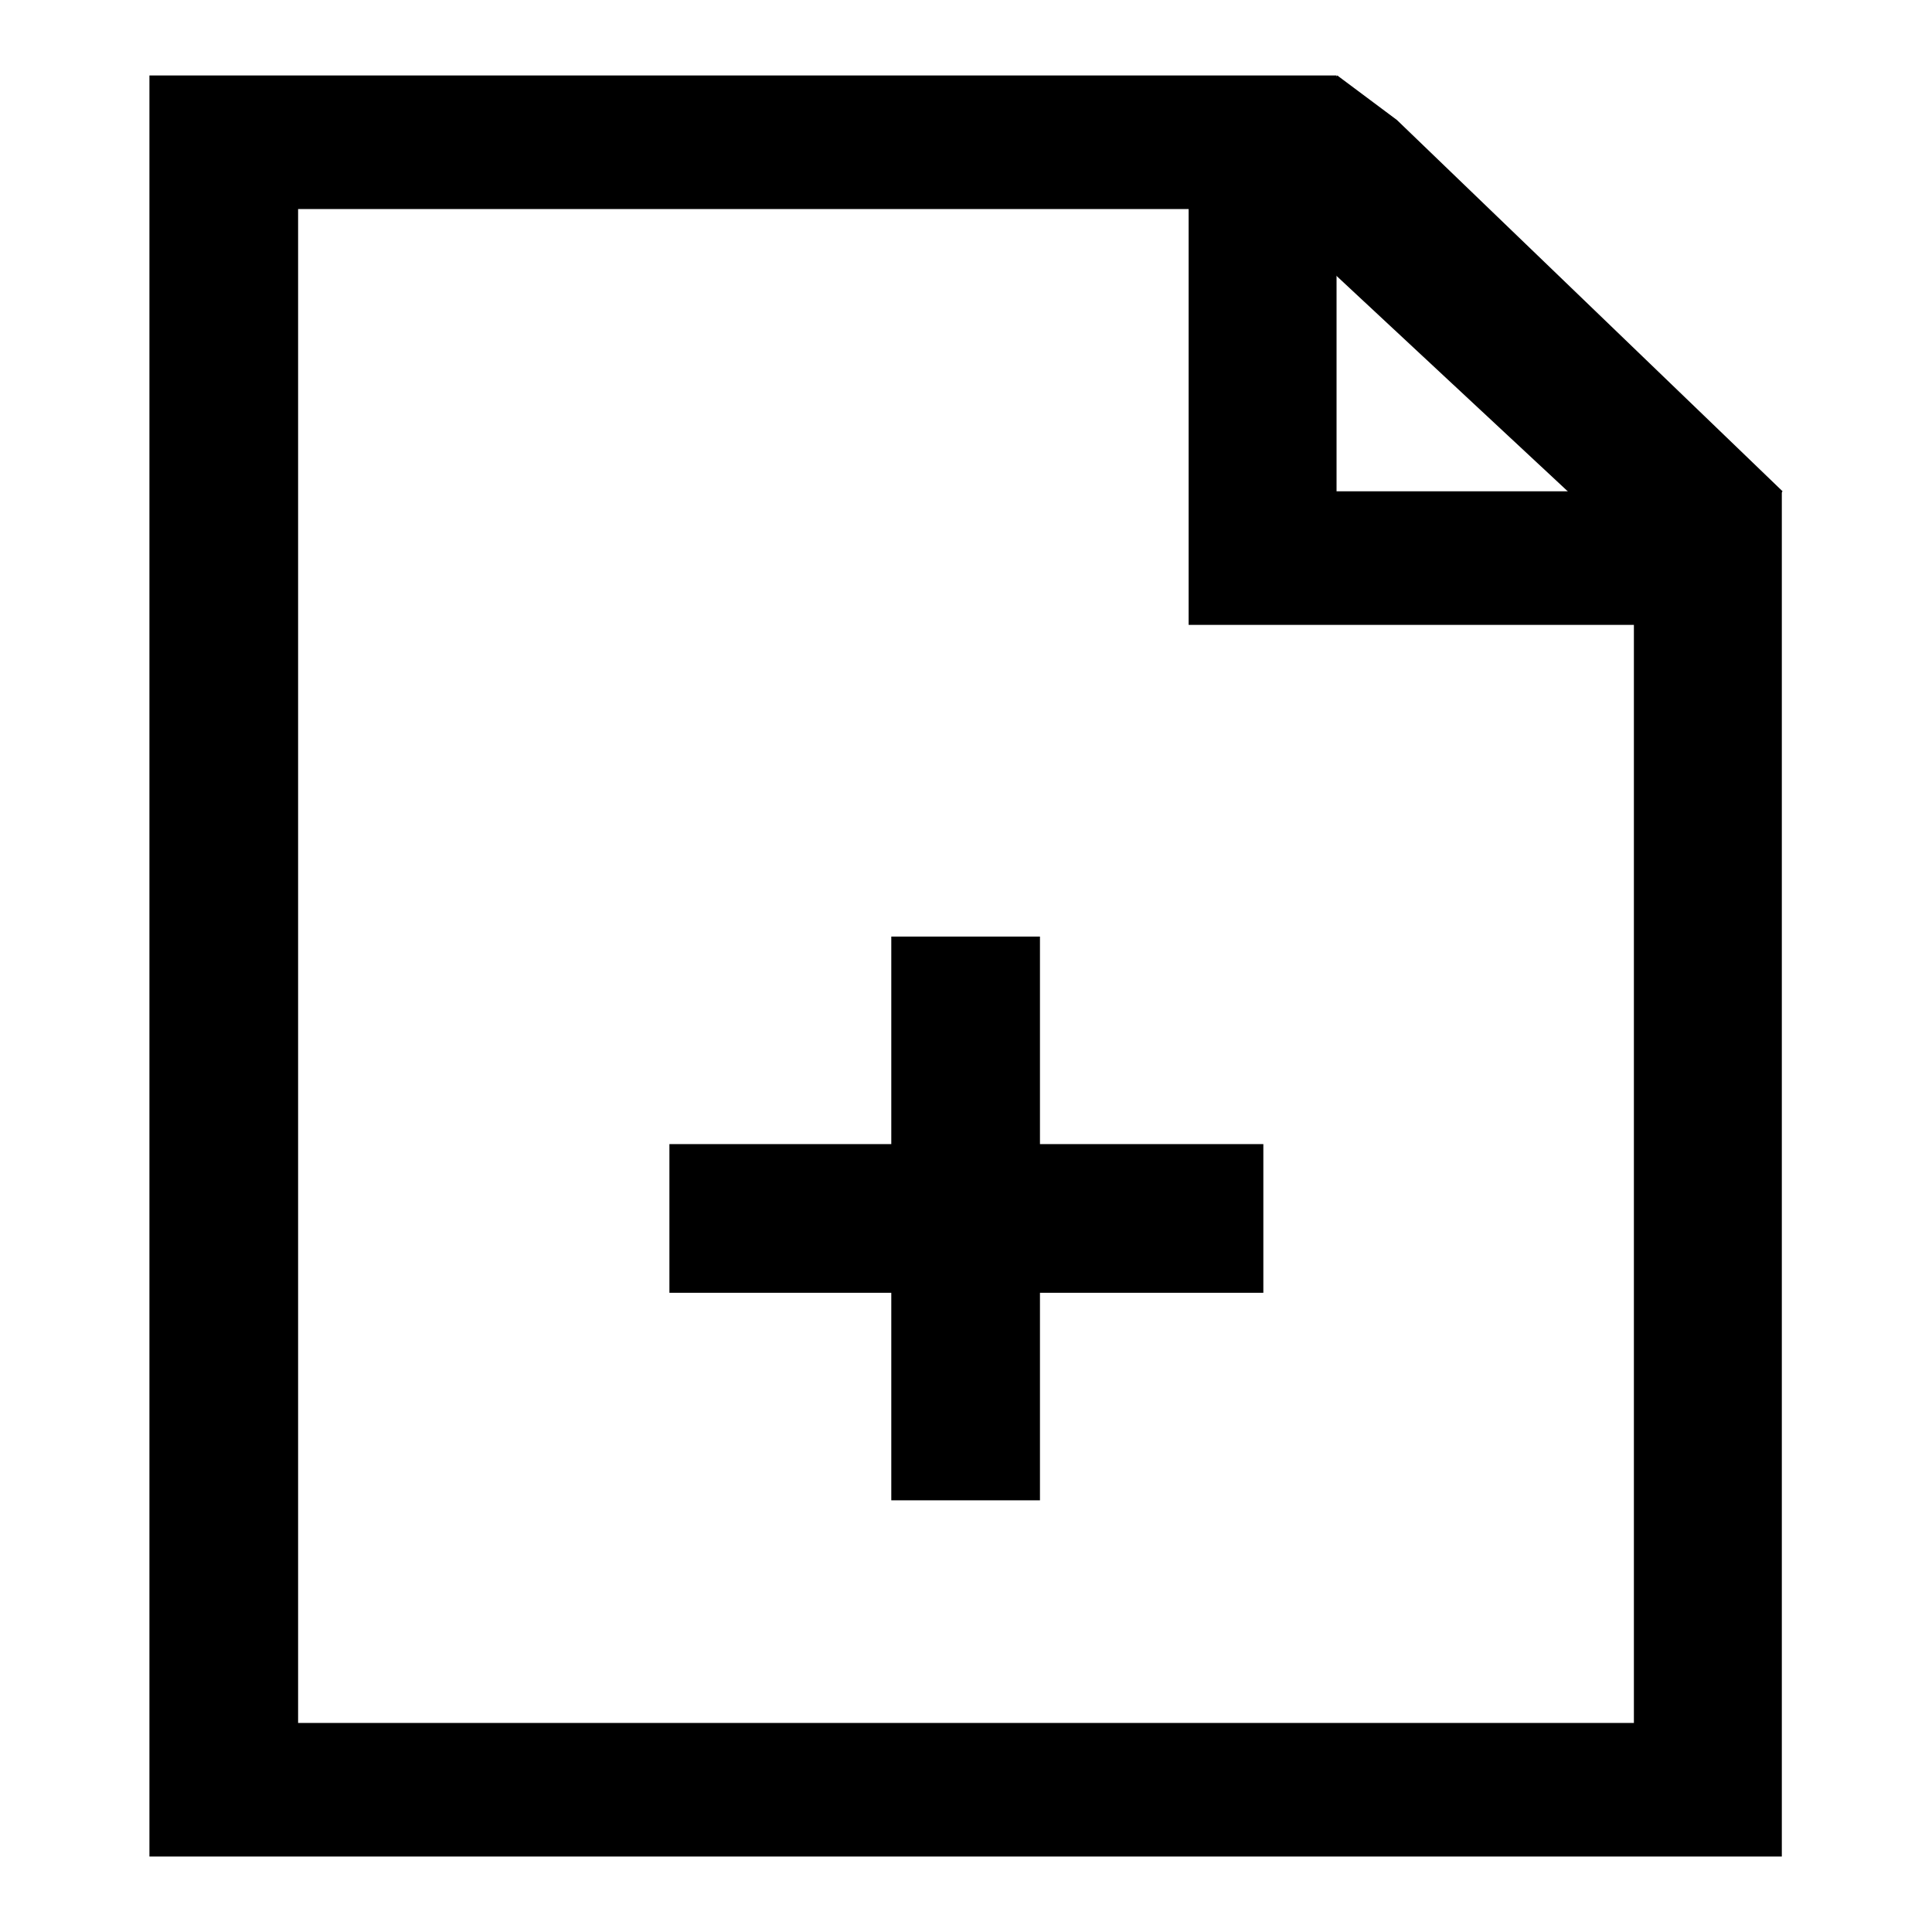 <?xml version="1.0" encoding="utf-8"?>
<!-- Svg Vector Icons : http://www.onlinewebfonts.com/icon -->
<!DOCTYPE svg PUBLIC "-//W3C//DTD SVG 1.1//EN" "http://www.w3.org/Graphics/SVG/1.1/DTD/svg11.dtd">
<svg version="1.1" xmlns="http://www.w3.org/2000/svg" xmlns:xlink="http://www.w3.org/1999/xlink" x="0px" y="0px" viewBox="0 0 256 256" enable-background="new 0 0 256 256" xml:space="preserve">
<g> <path fill="#000000" d="M236.2,246H19.8V10h157.3v55.1h59V246L236.2,246z M39.5,228.3h177V82.8h-59V27.7h-118V228.3z"/> <path fill="#000000" d="M222.4,80.8l-2-3.9l-57-53.1L177.2,10l7.9,5.9l51.1,49.2L222.4,80.8z M157.5,171.3H88.7v-19.7h78.7v19.7 H157.5z"/> <path fill="#000000" d="M137.8,198.8h-19.7v-74.7h19.7v7.9V198.8z"/></g>
</svg>